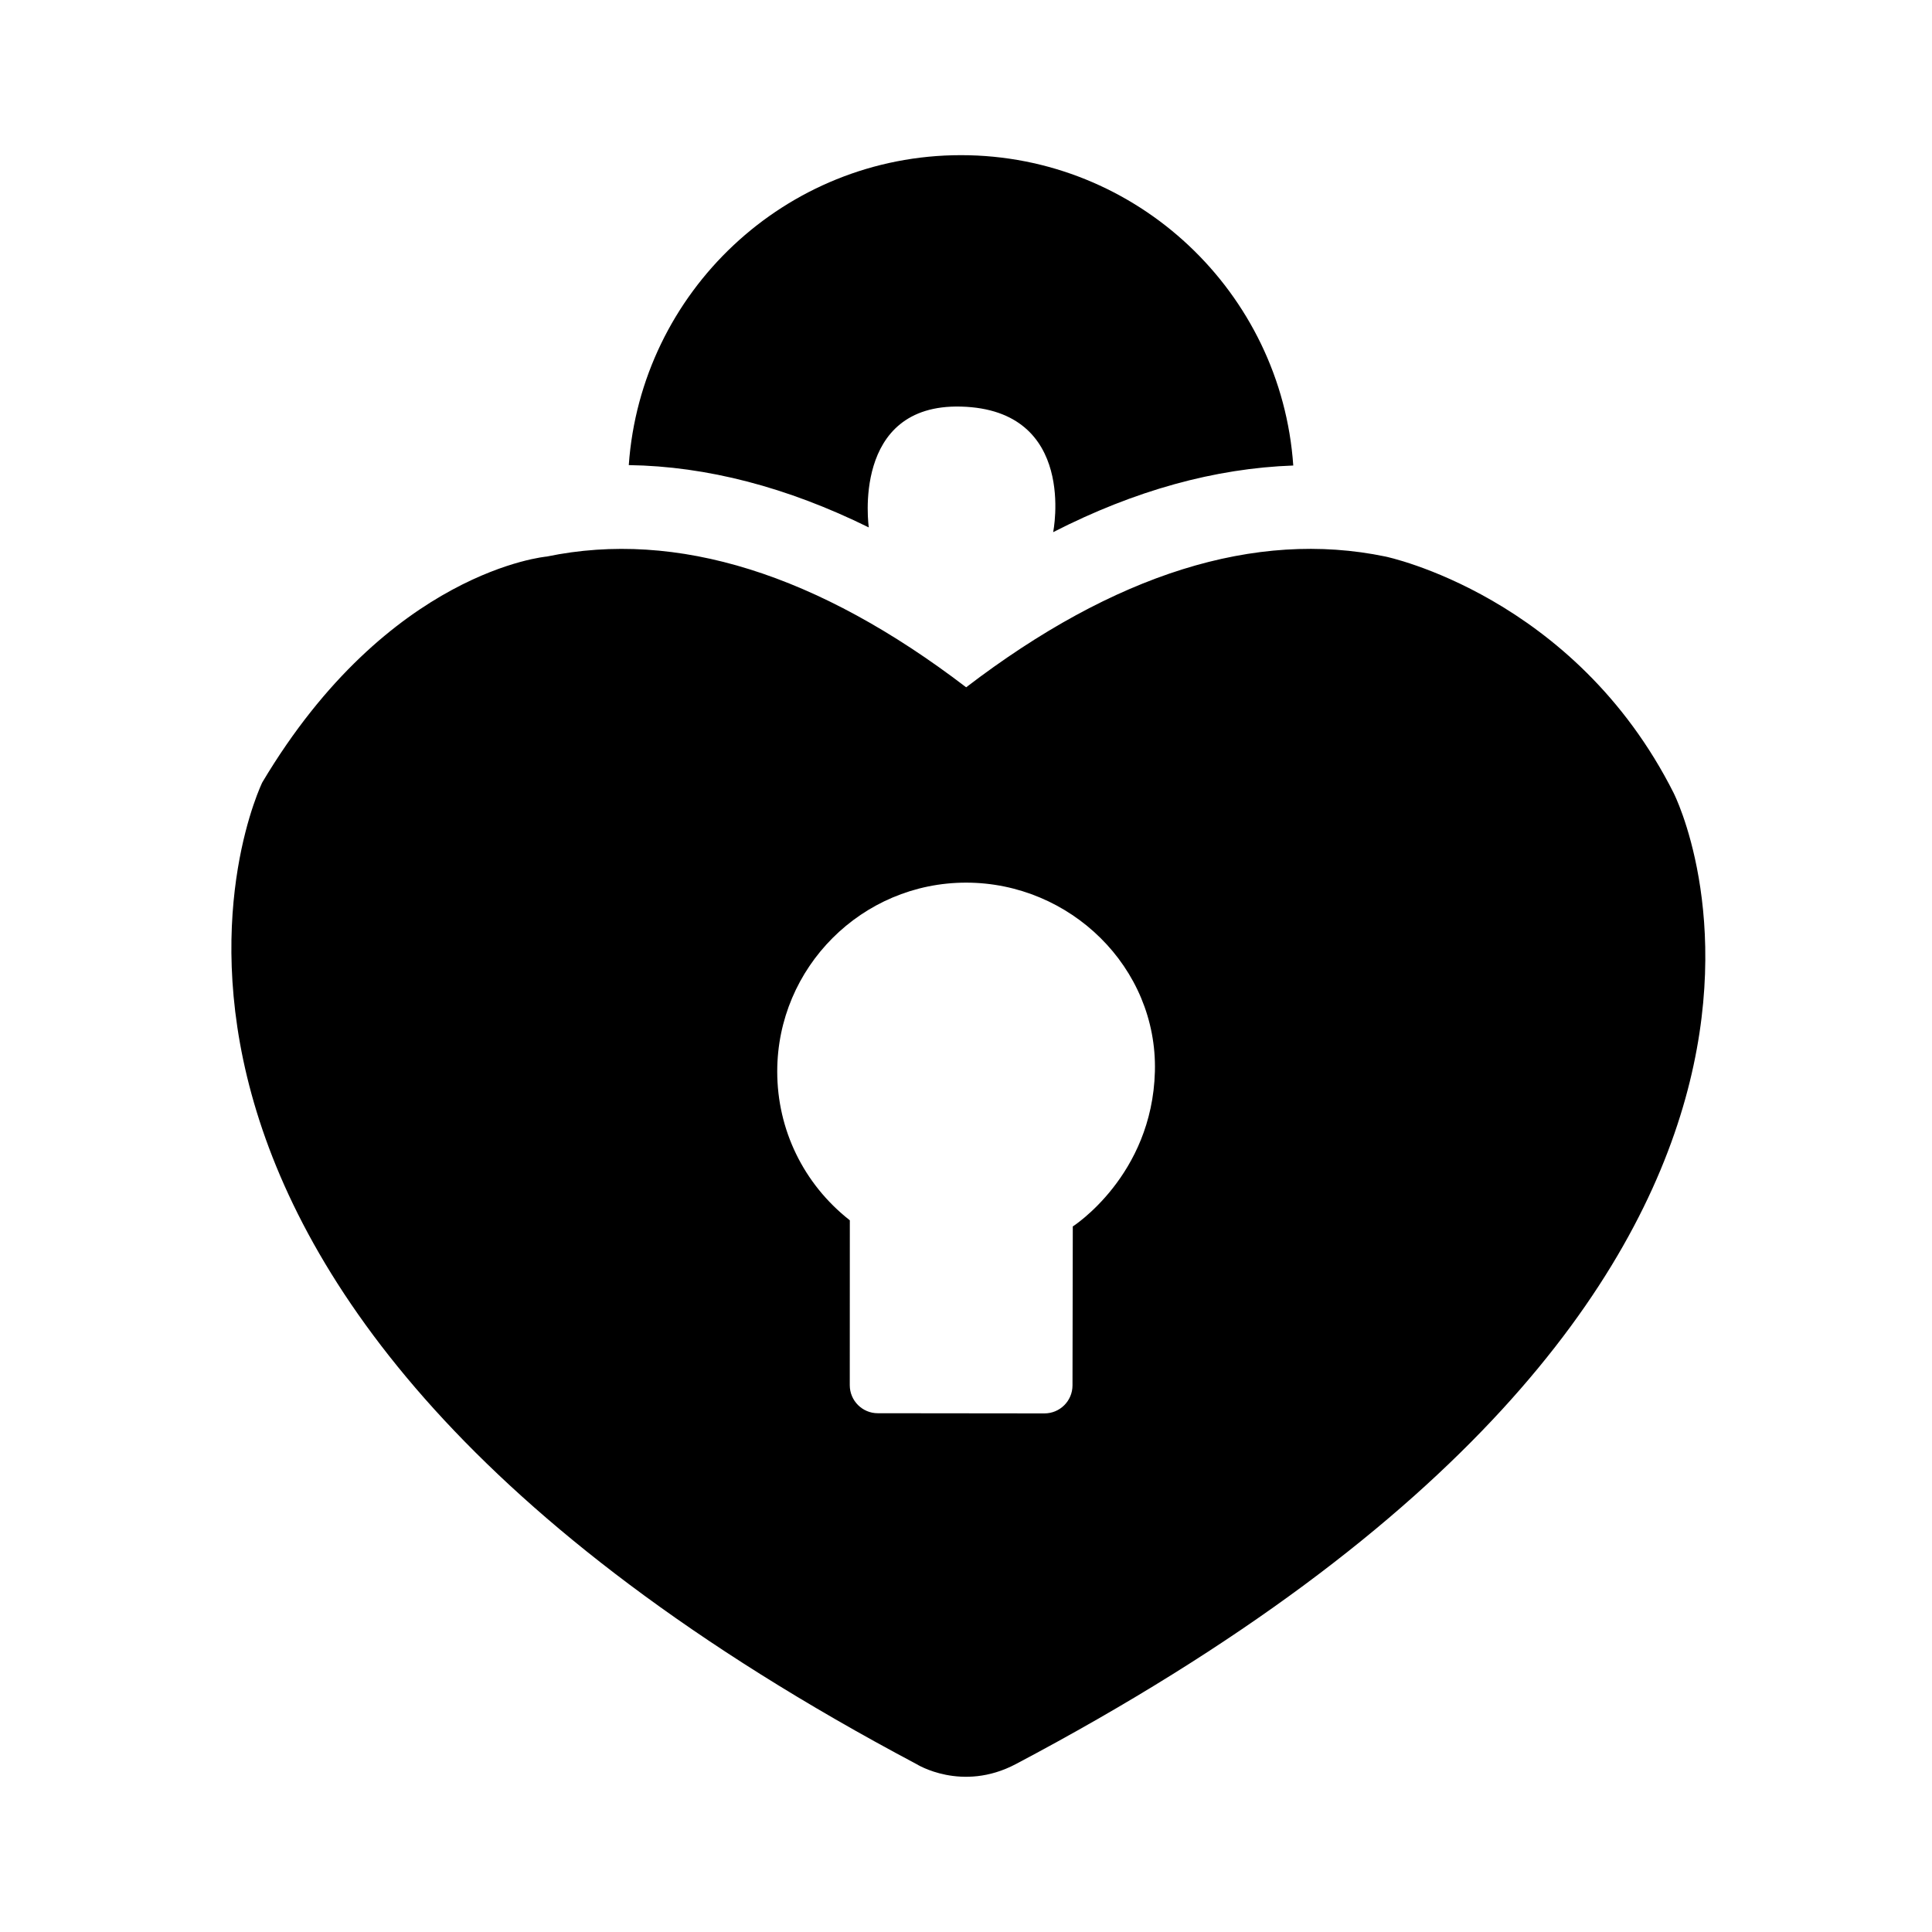 <?xml version="1.0" encoding="UTF-8"?>
<!-- Uploaded to: SVG Repo, www.svgrepo.com, Generator: SVG Repo Mixer Tools -->
<svg fill="#000000" width="800px" height="800px" version="1.1" viewBox="144 144 512 512" xmlns="http://www.w3.org/2000/svg">
 <path d="m587.59 354.26c-26.387-52.477-76.438-62.773-76.438-62.773-34.496-7.164-71.871 4.644-111.11 34.652-39.25-29.992-76.641-41.801-111.12-34.652 0 0-41.91 3.621-75.414 59.859 0 0-65.387 133.57 173.38 260.16 0 0 11.98 7.559 26.309 0 240.6-127.15 174.39-257.24 174.39-257.24zm-159.29 114.76-0.078 42.148c-0.016 4.094-3.336 7.398-7.43 7.398l-44.18-0.047c-4.094 0-7.414-3.336-7.414-7.43l0.016-43.691c-0.031-0.031-0.078-0.047-0.094-0.078-12.172-9.59-19.145-23.945-19.145-39.359 0-27.598 22.434-50.051 50.051-50.051 27.598 0 50.742 22.465 50.035 50.051-0.727 27.66-21.762 41.059-21.762 41.059zm-29.613-217.27c-29.223-0.789-24.449 32.023-24.449 32.023-21.633-10.66-42.902-16.215-63.605-16.516 3.211-45.816 41.422-82.137 88.039-82.137 46.648 0 84.891 36.383 88.055 82.246-20.719 0.738-41.988 6.582-63.637 17.664 0.031 0 6.535-32.449-24.402-33.281z"/>
</svg>